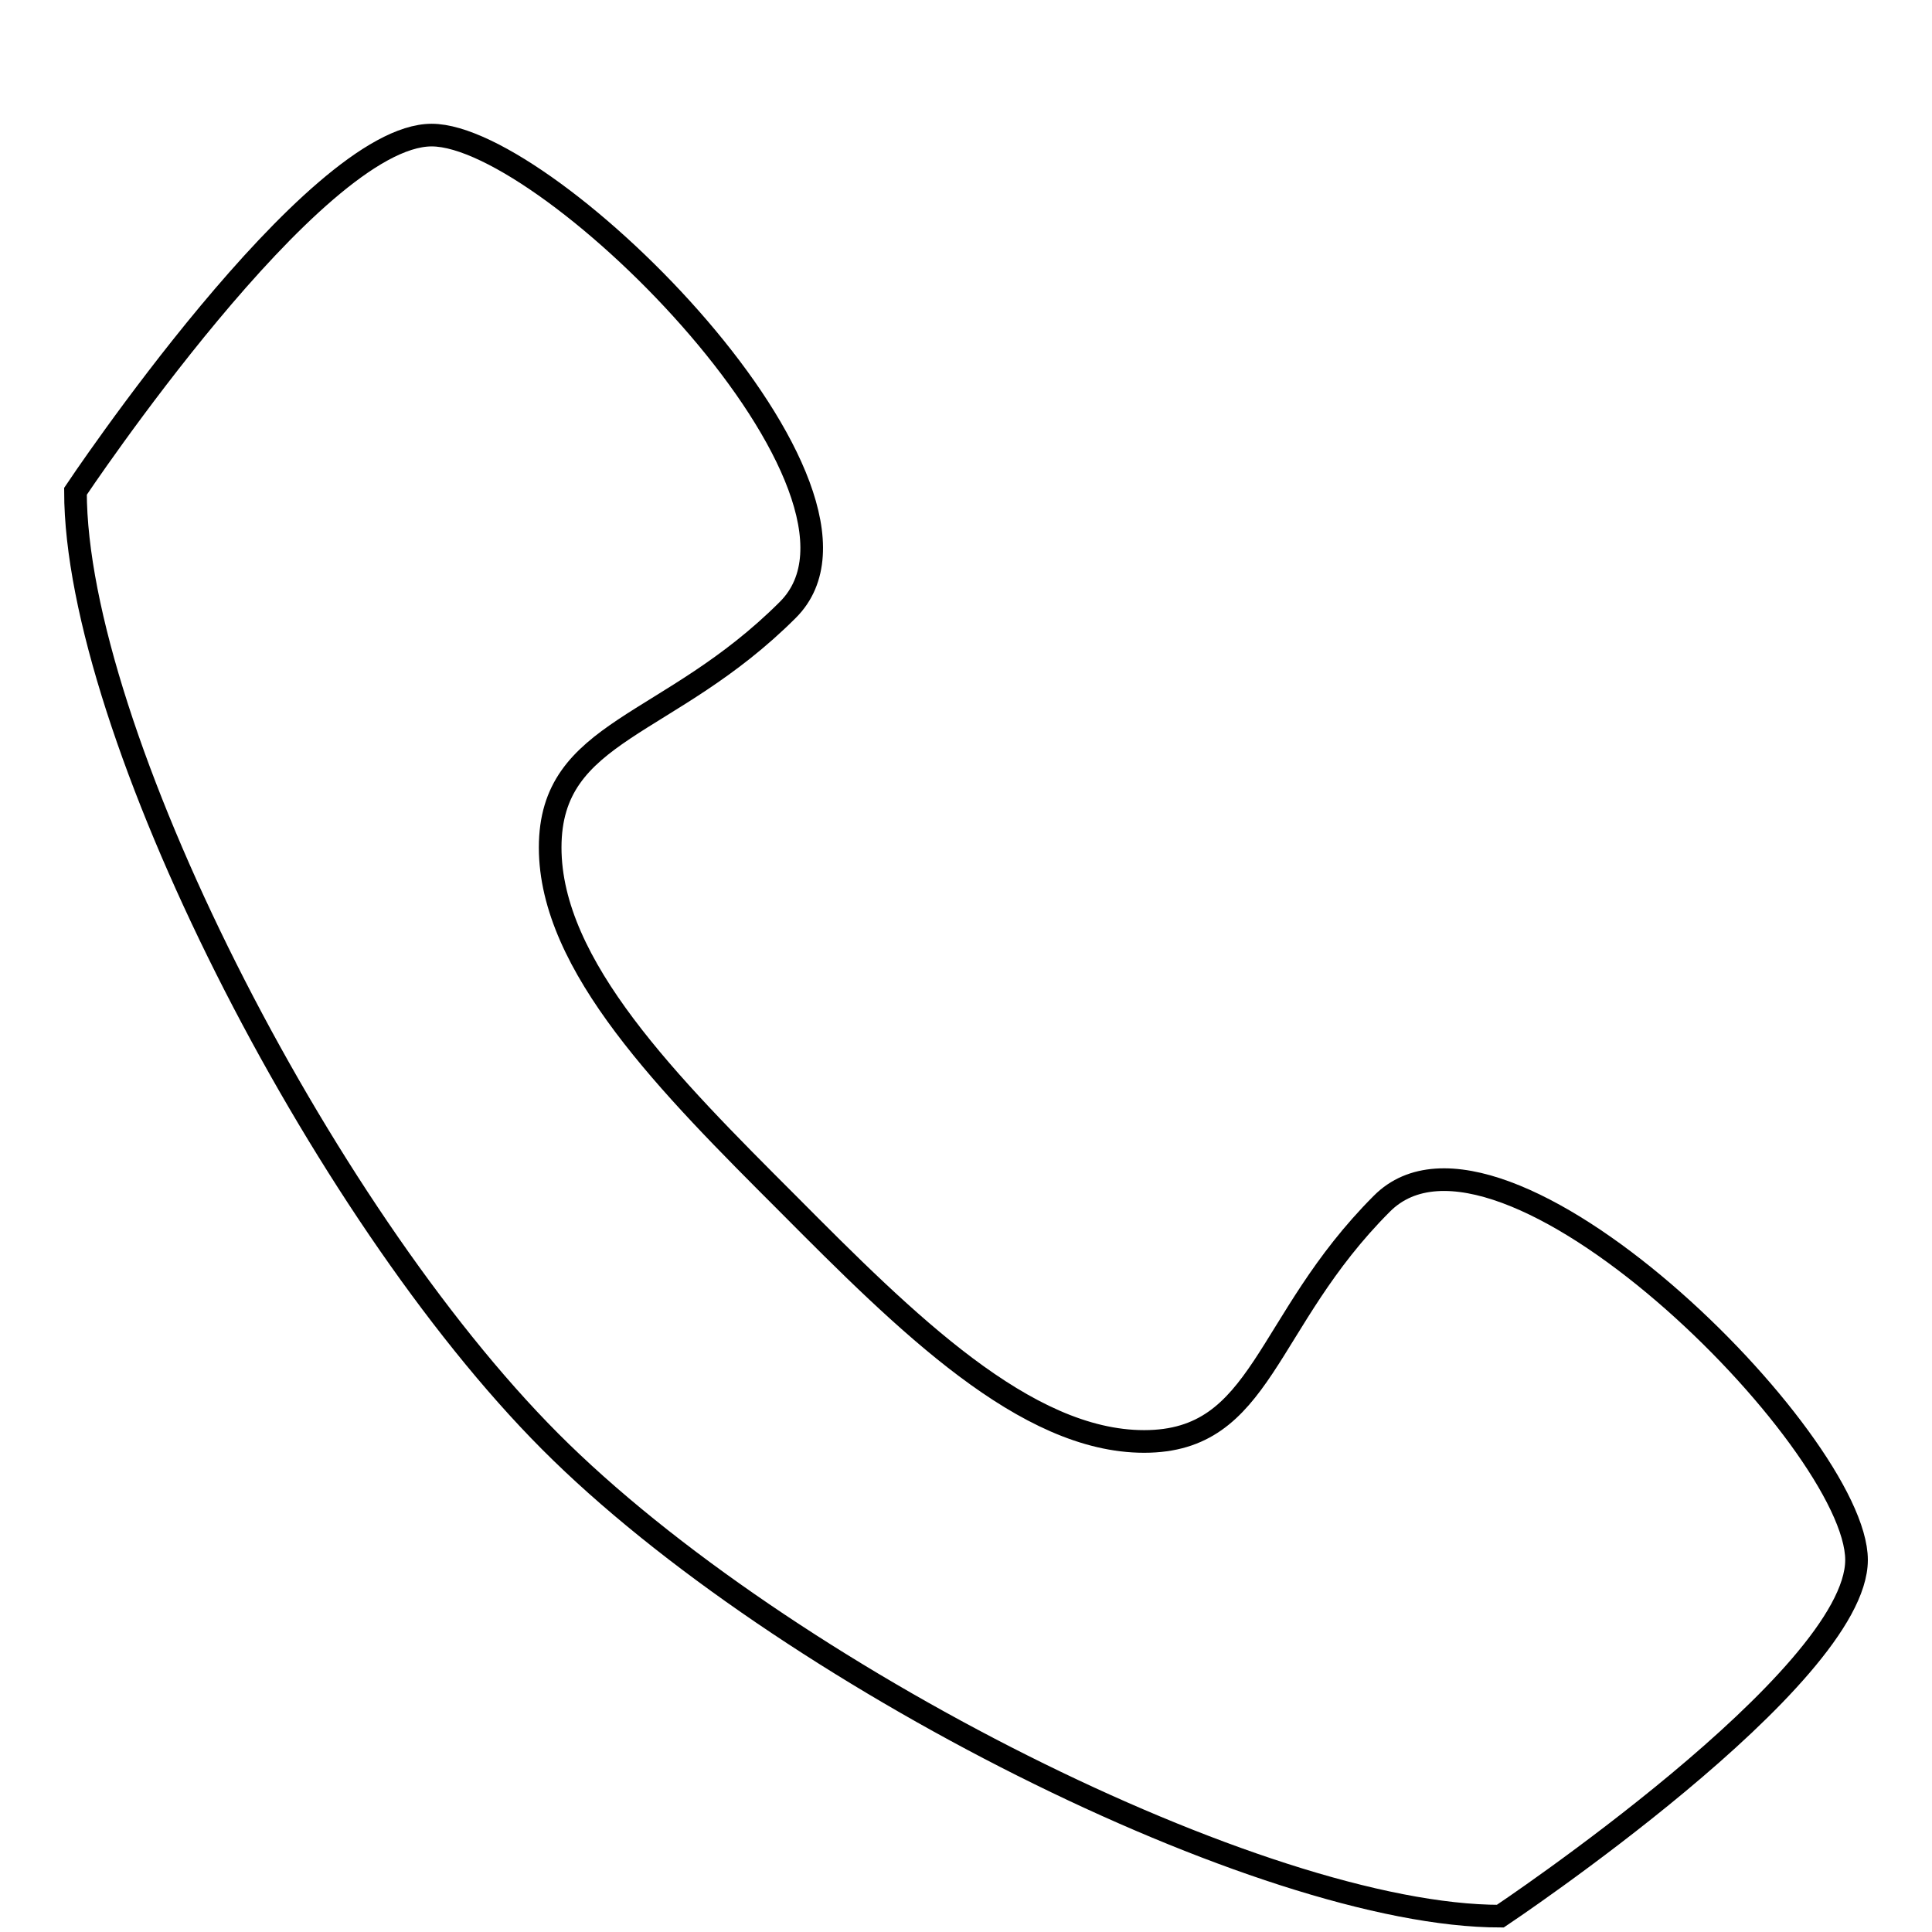 <?xml version="1.0" encoding="utf-8"?>
<!-- Svg Vector Icons : http://www.onlinewebfonts.com/icon -->
<!DOCTYPE svg PUBLIC "-//W3C//DTD SVG 1.1//EN" "http://www.w3.org/Graphics/SVG/1.1/DTD/svg11.dtd">
<svg version="1.1" xmlns="http://www.w3.org/2000/svg" xmlns:xlink="http://www.w3.org/1999/xlink" x="0px" y="0px" viewBox="0 0 256 256" enable-background="new 0 0 256 256" xml:space="preserve">
<g><g><path stroke-width="3" fill-opacity="0" stroke="#000000"  d="M10,2.1L10,2.1L10,2.1z"/><path stroke-width="3" fill-opacity="0" stroke="#000000"  d="M183.1,159.5c-15.7,15.7-15.7,31.5-31.5,31.5c-15.7,0-31.5-15.7-47.2-31.5c-15.7-15.7-31.5-31.5-31.5-47.2c0-15.7,15.7-15.7,31.5-31.5c15.7-15.7-31.5-62.9-47.2-62.9C41.5,17.9,10,65.1,10,65.1c0,31.5,32.3,95.2,62.9,125.9s94.4,62.9,125.9,62.9c0,0,47.2-31.5,47.2-47.2C246,190.9,198.8,143.7,183.1,159.5L183.1,159.5z"/></g></g>
</svg>